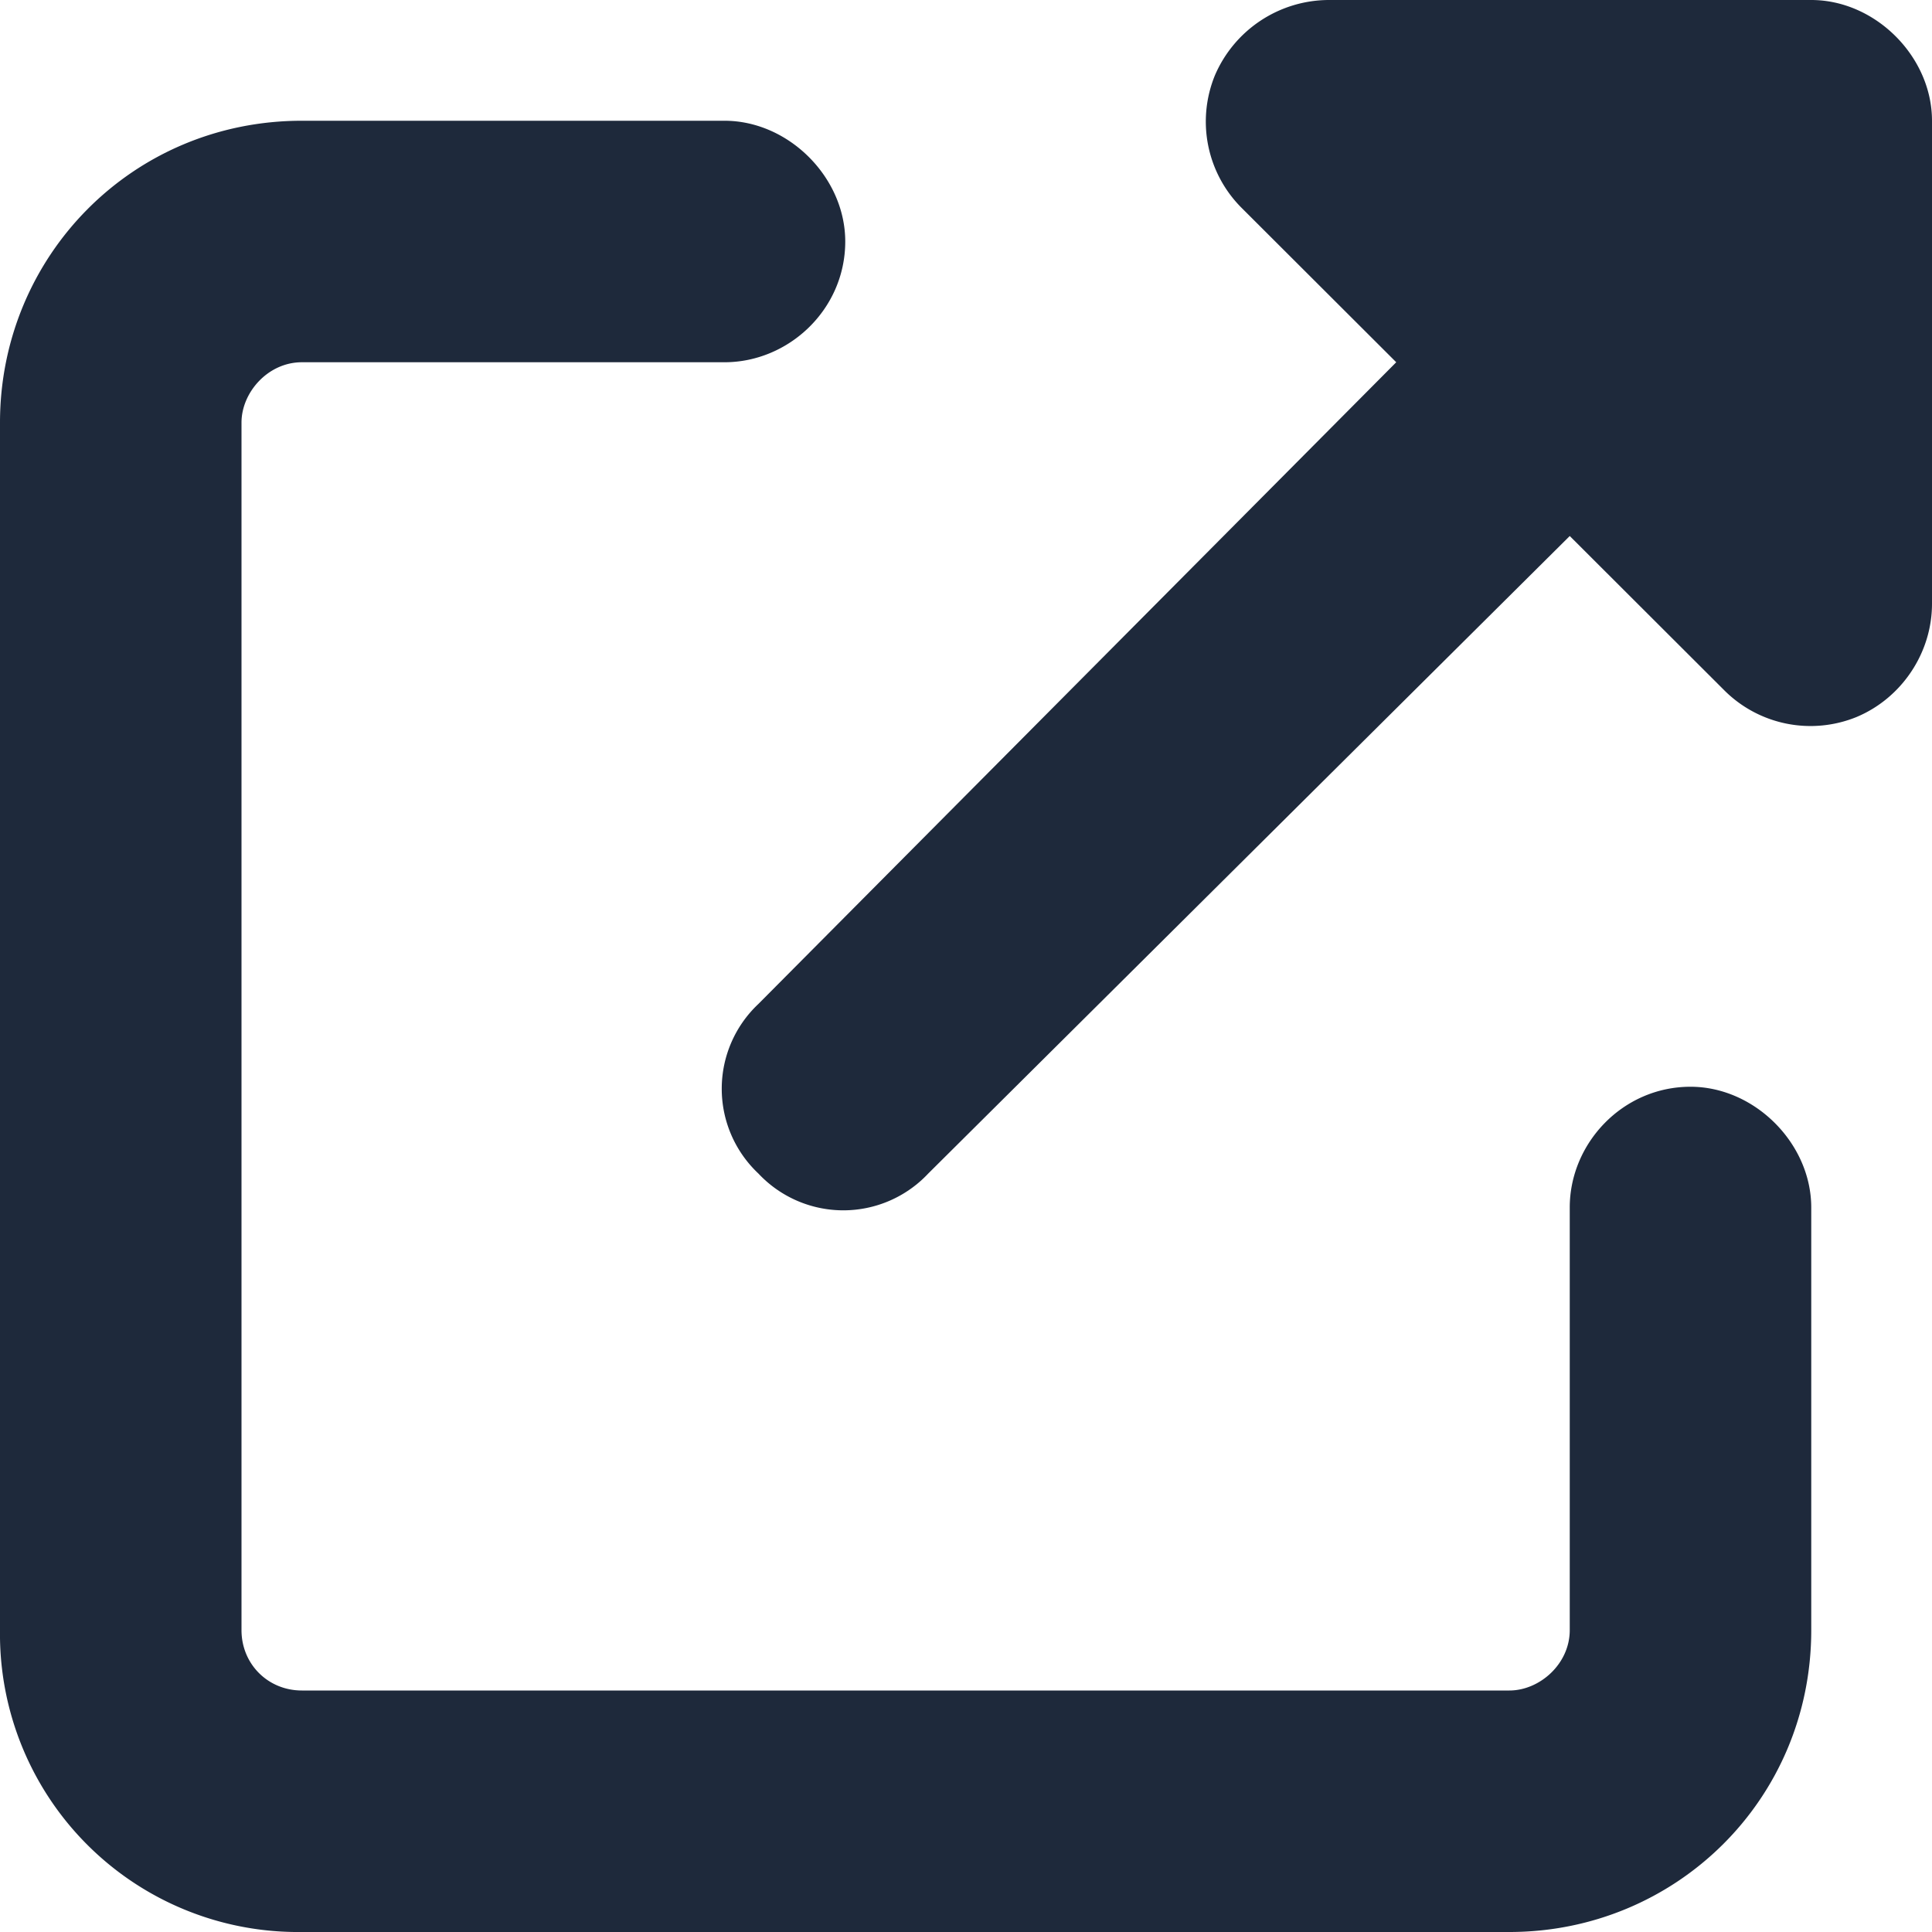 <svg xmlns="http://www.w3.org/2000/svg" width="16" height="16" fill="none"><path fill="#1E293B" d="M11 0h4c.531 0 1 .469 1 1v4c0 .406-.25.781-.625.938a1.01 1.01 0 0 1-1.094-.22L13 4.439l-5.313 5.28a.964.964 0 0 1-1.406 0 .964.964 0 0 1 0-1.405L11.563 3 10.28 1.719a1.01 1.01 0 0 1-.219-1.094A1.03 1.03 0 0 1 11 0ZM2.5 1H6c.531 0 1 .469 1 1 0 .563-.469 1-1 1H2.5c-.281 0-.5.25-.5.5v10c0 .281.219.5.5.5h10c.25 0 .5-.219.5-.5V10c0-.531.438-1 1-1 .531 0 1 .469 1 1v3.5c0 1.406-1.125 2.5-2.5 2.5h-10A2.468 2.468 0 0 1 0 13.5v-10C0 2.125 1.094 1 2.5 1Z"/></svg>